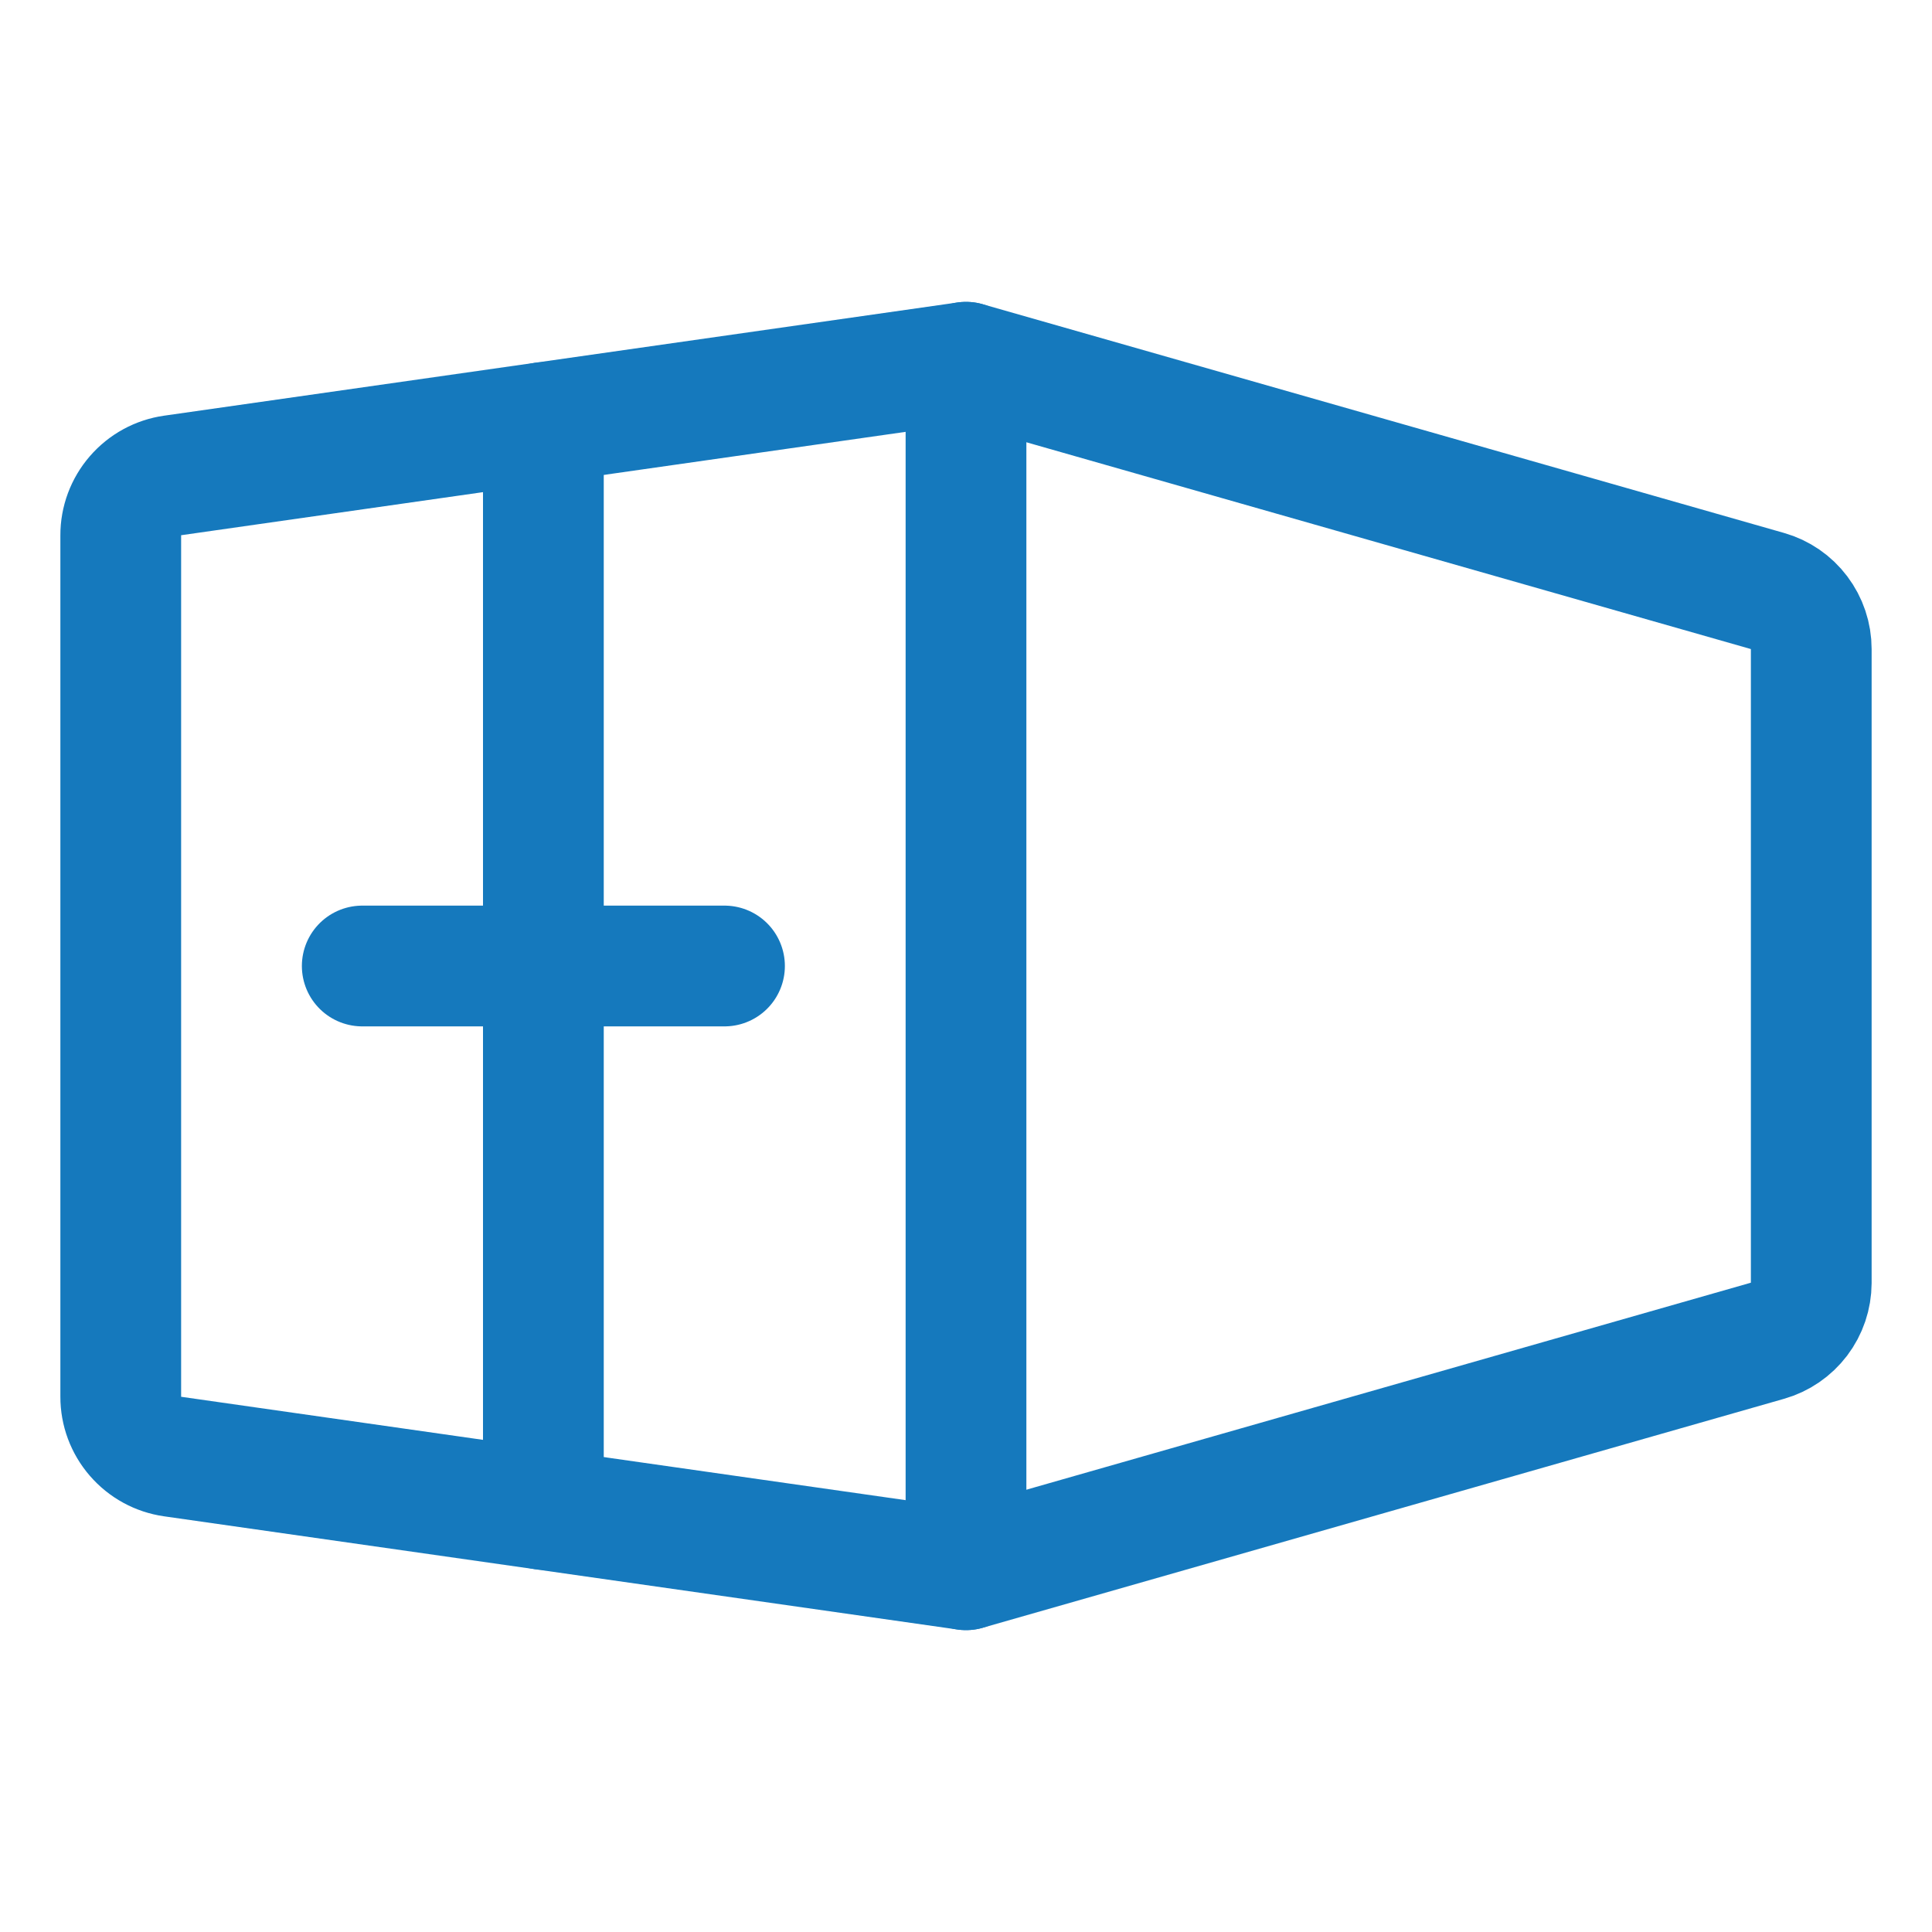 <svg width="32" height="32" viewBox="0 0 32 32" fill="none" xmlns="http://www.w3.org/2000/svg">
<g clip-path="url(#clip0_10923_26194)">
<path d="M16 6V26" stroke="#1579BD" stroke-width="2" stroke-linecap="round" stroke-linejoin="round"/>
<path d="M16 26L29.275 22.207C29.483 22.148 29.666 22.022 29.797 21.85C29.928 21.677 29.999 21.467 30 21.25V10.75C30 10.533 29.929 10.322 29.798 10.148C29.668 9.975 29.484 9.848 29.275 9.789L16 6L2.859 7.875C2.62 7.909 2.402 8.028 2.244 8.211C2.086 8.393 1.999 8.626 2 8.867V23.133C1.999 23.374 2.086 23.607 2.244 23.789C2.402 23.972 2.62 24.091 2.859 24.125L16 26Z" stroke="#1579BD" stroke-width="2" stroke-linecap="round" stroke-linejoin="round"/>
<path d="M12 16H6" stroke="#1579BD" stroke-width="2" stroke-linecap="round" stroke-linejoin="round"/>
<path d="M9 7V25" stroke="#1579BD" stroke-width="2" stroke-linecap="round" stroke-linejoin="round"/>
</g>
<defs>
<clipPath id="clip0_10923_26194">
<rect width="32" height="32" fill="white"/>
</clipPath>
</defs>
</svg>
